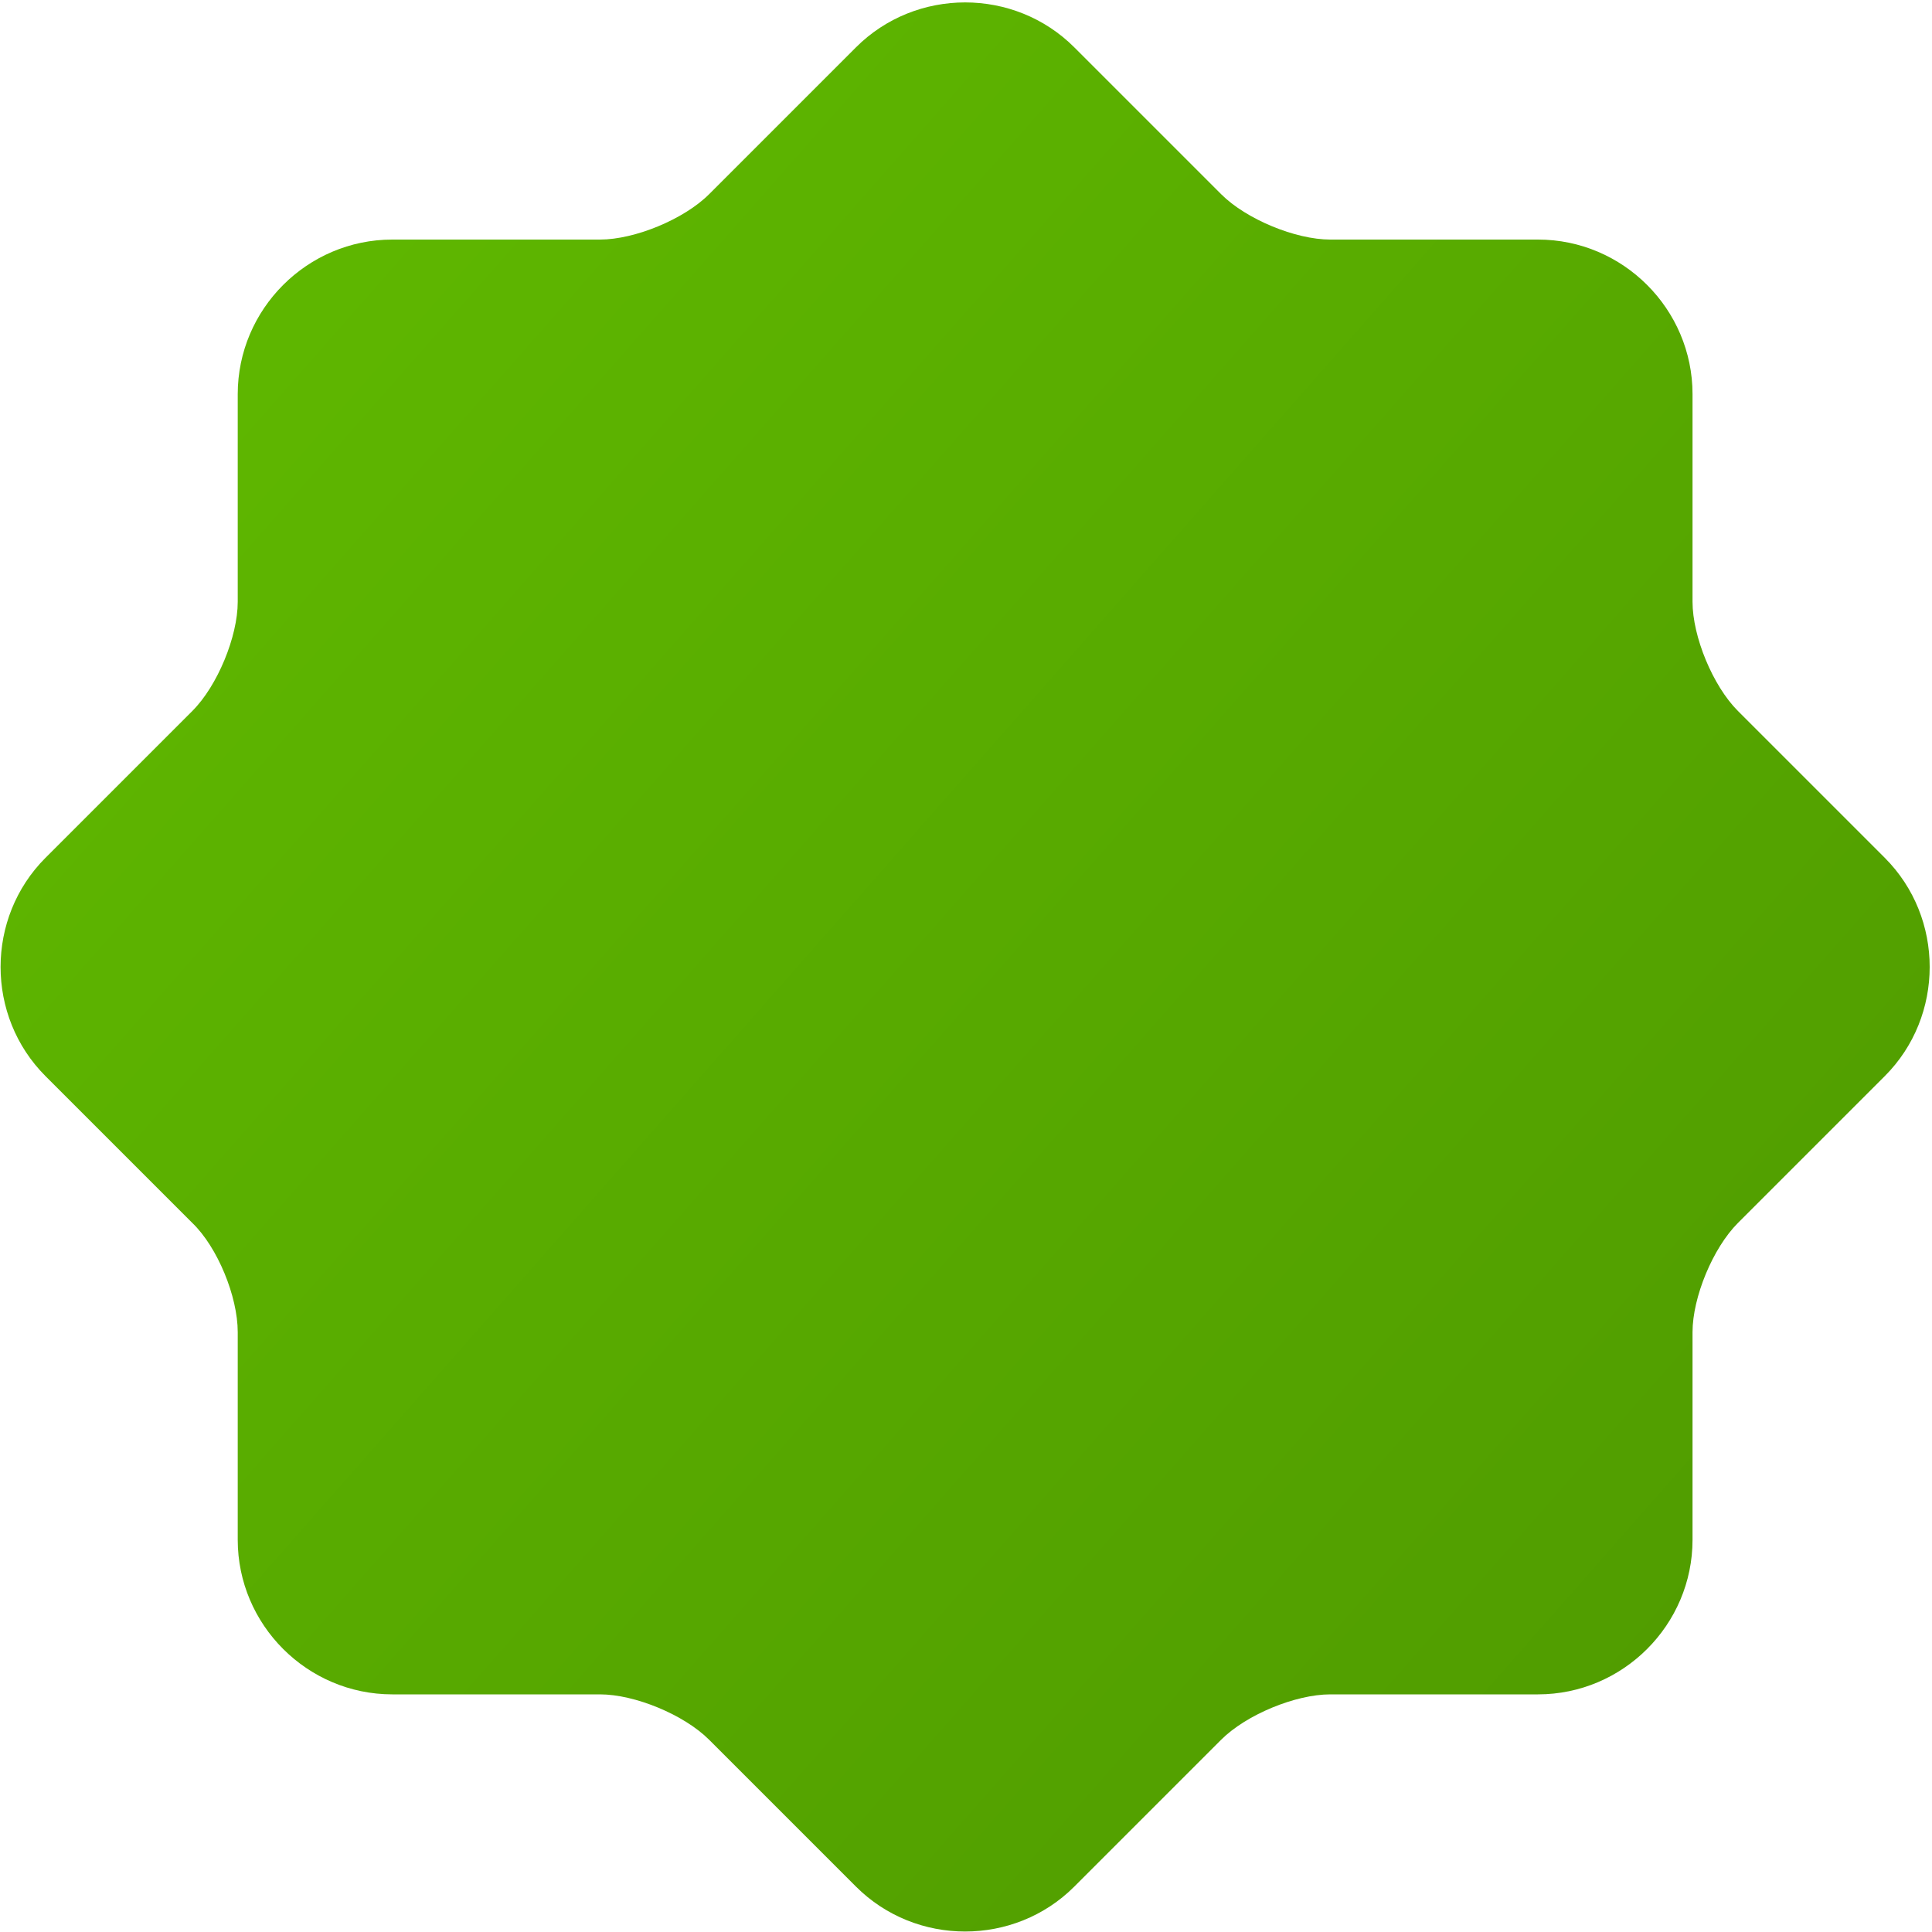 <svg width="40" height="40" viewBox="0 0 40 40" fill="none" xmlns="http://www.w3.org/2000/svg">
<path d="M3.982 25.32L0.942 22.28C-0.298 21.04 -0.298 19 0.942 17.76L3.982 14.72C4.502 14.2 4.922 13.18 4.922 12.46V8.16C4.922 6.4 6.362 4.96 8.122 4.96H12.422C13.142 4.96 14.162 4.54 14.682 4.02L17.722 0.98C18.962 -0.26 21.002 -0.26 22.242 0.98L25.282 4.02C25.802 4.54 26.822 4.96 27.542 4.96H31.842C33.602 4.96 35.042 6.4 35.042 8.16V12.46C35.042 13.18 35.462 14.2 35.982 14.72L39.022 17.76C40.262 19 40.262 21.04 39.022 22.28L35.982 25.32C35.462 25.84 35.042 26.86 35.042 27.58V31.88C35.042 33.64 33.602 35.08 31.842 35.08H27.542C26.822 35.08 25.802 35.5 25.282 36.02L22.242 39.06C21.002 40.3 18.962 40.3 17.722 39.06L14.682 36.02C14.162 35.5 13.142 35.08 12.422 35.08H8.122C6.362 35.08 4.922 33.64 4.922 31.88V27.58C4.922 26.84 4.502 25.82 3.982 25.32Z" fill="url(#paint0_linear_951_509)"/>
<defs>
<linearGradient id="paint0_linear_951_509" x1="-3.774" y1="-3.736" x2="42.636" y2="37.119" gradientUnits="userSpaceOnUse">
<stop stop-color="#63BF00"/>
<stop offset="1" stop-color="#4E9800"/>
</linearGradient>
</defs>
</svg>
